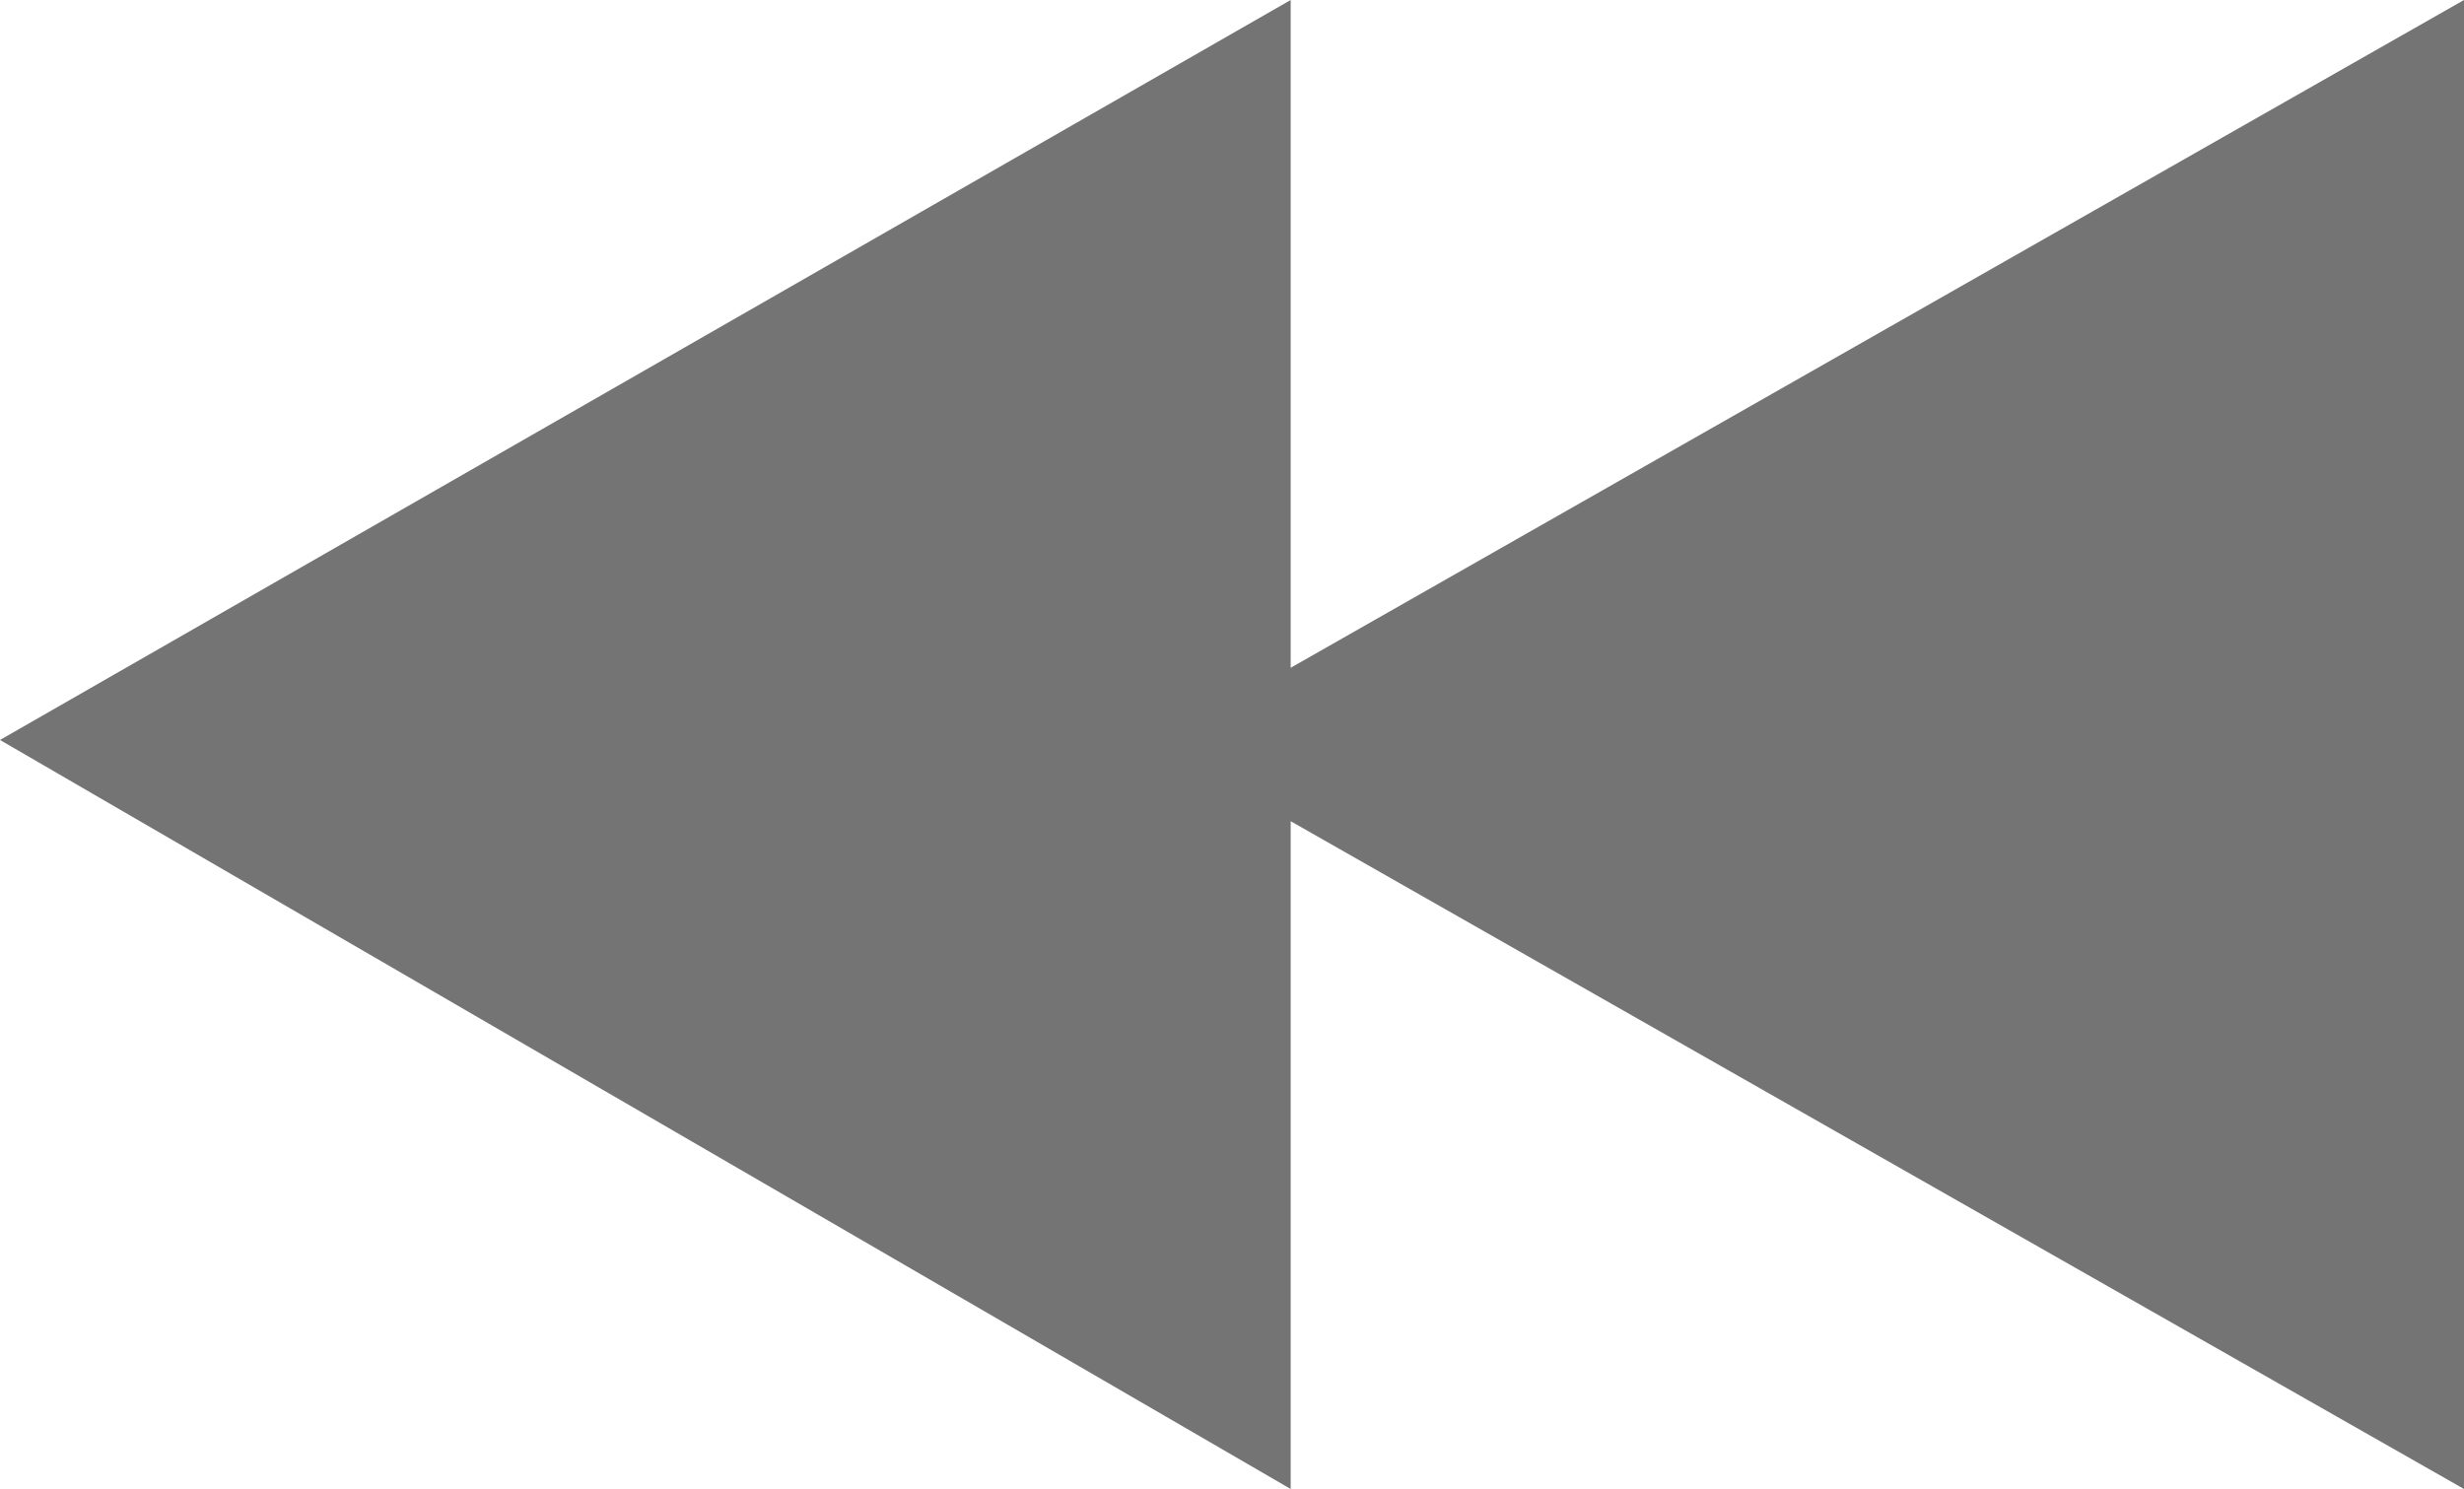 <?xml version="1.0" encoding="UTF-8" standalone="no"?>
<svg xmlns:xlink="http://www.w3.org/1999/xlink" height="8.25px" width="13.65px" xmlns="http://www.w3.org/2000/svg">
  <g transform="matrix(1.0, 0.0, 0.0, 1.0, -13.0, -15.25)">
    <path d="M20.15 23.5 L13.0 19.35 20.15 15.25 20.15 18.95 26.65 15.25 26.65 23.5 20.15 19.8 20.15 23.5" fill="#747474" fill-rule="evenodd" stroke="none"/>
  </g>
</svg>
